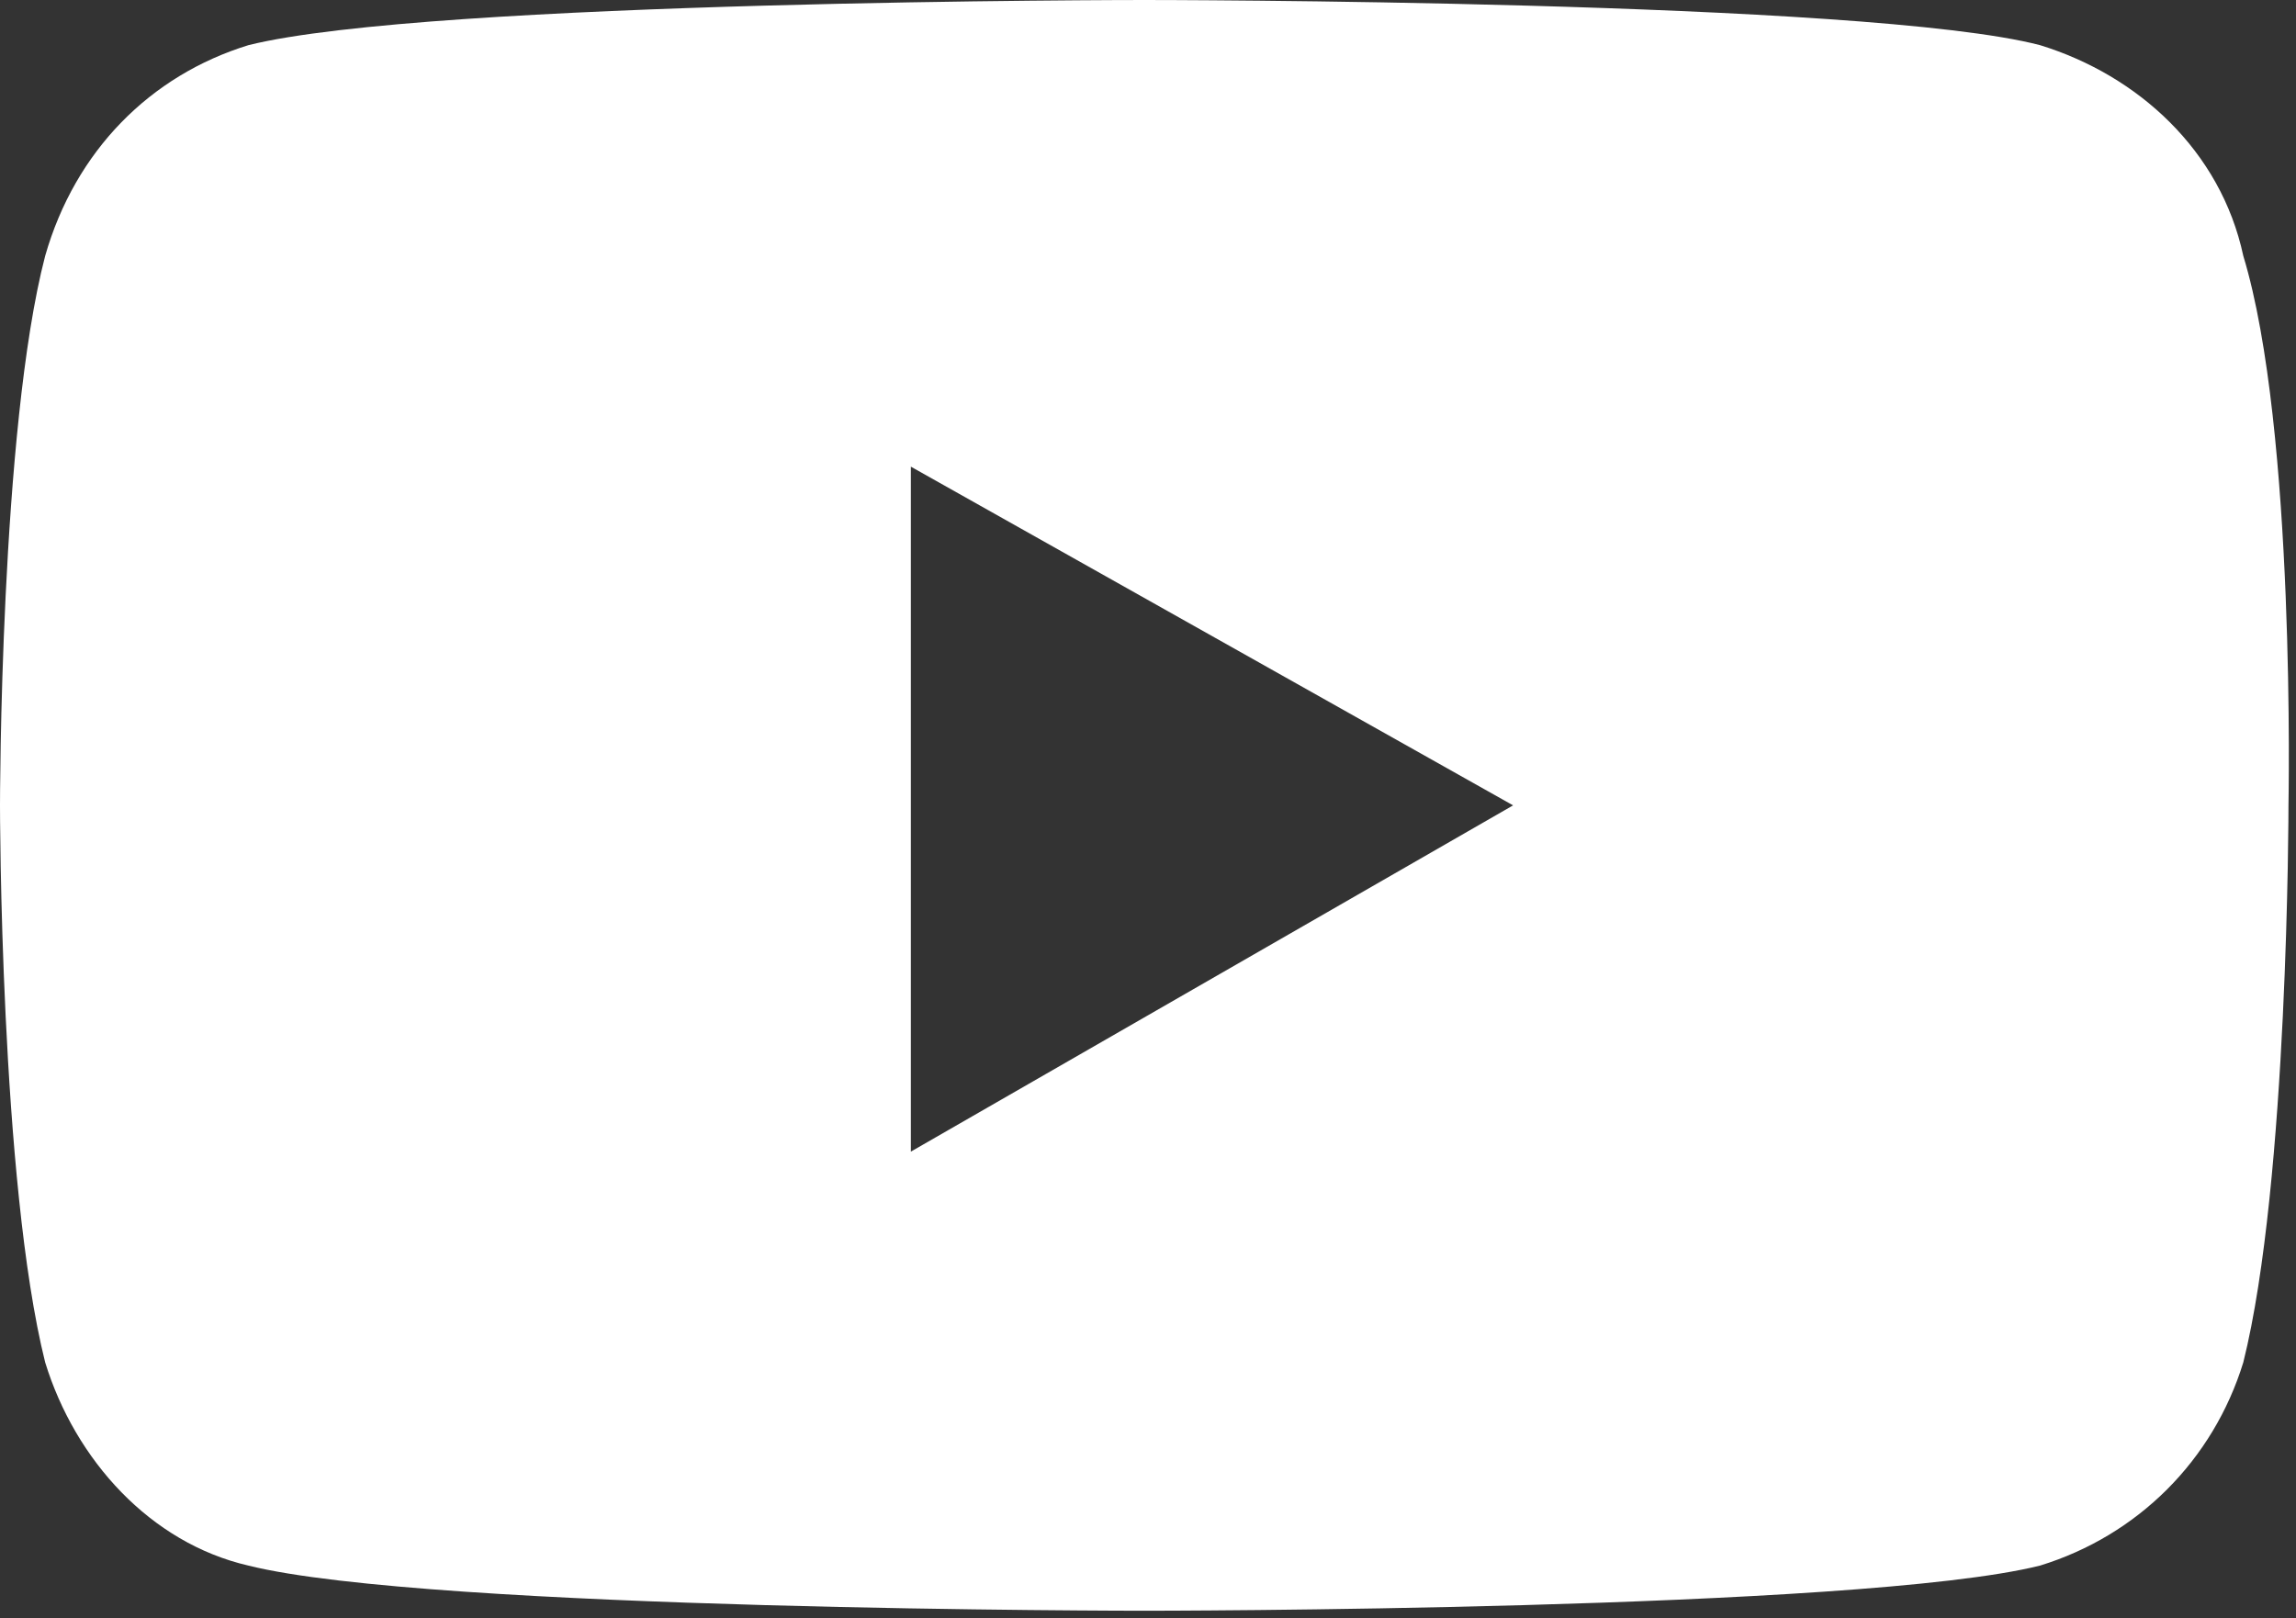 <?xml version="1.0" encoding="utf-8"?>
<!-- Generator: Adobe Illustrator 23.0.1, SVG Export Plug-In . SVG Version: 6.00 Build 0)  -->
<svg version="1.1" id="Isolation_Mode" xmlns="http://www.w3.org/2000/svg" xmlns:xlink="http://www.w3.org/1999/xlink" x="0px"
	 y="0px" viewBox="0 0 30.5 21.5" style="enable-background:new 0 0 30.5 21.5;" xml:space="preserve">
<rect x="0" y="0" width="30.5" height="21.5" fill="#333333" stroke="none"/>
<style type="text/css">
	.st0{fill:#FFFFFF;}
</style>
<g>
	<path class="st0" d="M29.8,3.4C29.5,2,28.4,1,27.1,0.6C24.8,0,15.2,0,15.2,0S5.7,0,3.3,0.6C2,1,1,2,0.6,3.4C0,5.7,0,10.7,0,10.7
		s0,5,0.6,7.4C1,19.4,2,20.5,3.3,20.8c2.4,0.6,11.9,0.6,11.9,0.6s9.5,0,11.9-0.6c1.3-0.4,2.3-1.4,2.7-2.7c0.6-2.4,0.6-7.4,0.6-7.4
		S30.5,5.7,29.8,3.4z M12.1,15.3V6.2l8,4.5L12.1,15.3z"/>
</g>
</svg>
